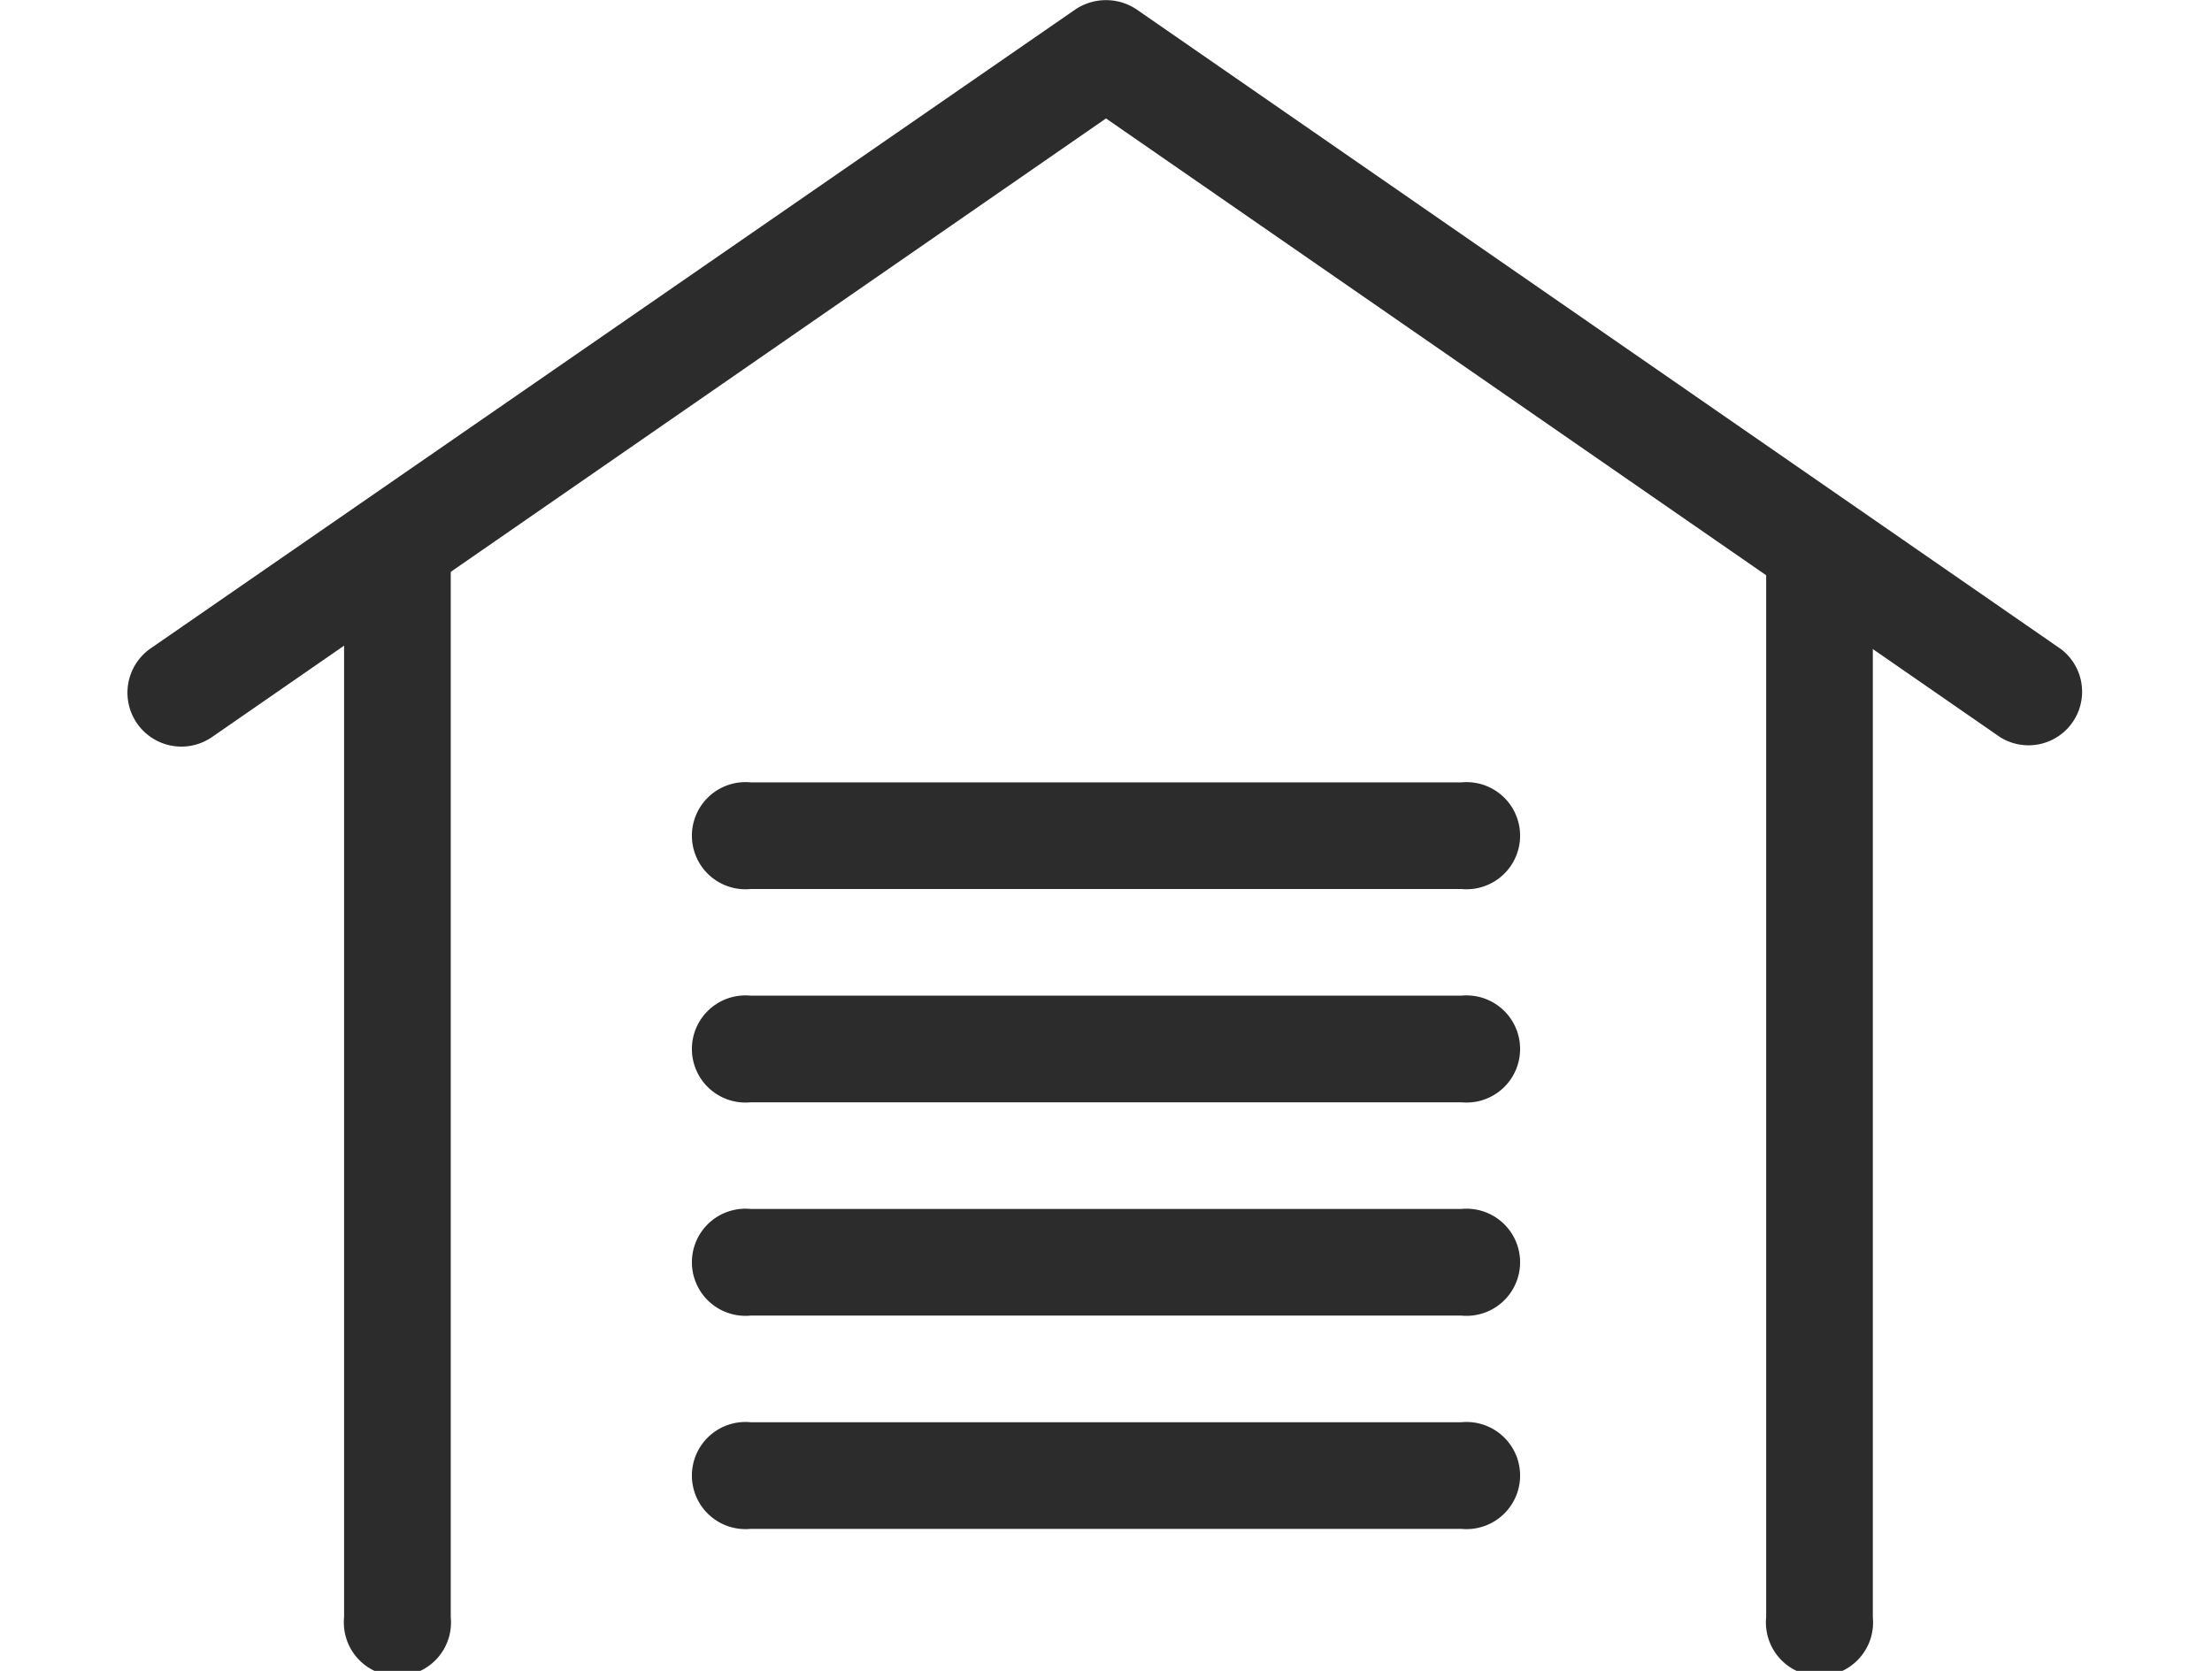 <svg xmlns="http://www.w3.org/2000/svg" id="&#x56FE;&#x5C42;_1" data-name="&#x56FE;&#x5C42; 1" viewBox="0 0 45 34"><defs><style>.cls-1{fill:#2c2c2c;}</style></defs><path class="cls-1" d="M22.5,2.41,40.69,15a1.09,1.09,0,0,0,1.24-1.79L23.12.19a1.12,1.12,0,0,0-1.24,0l-18.81,13A1.09,1.09,0,0,0,4.31,15Z"></path><path class="cls-1" d="M7,11.21v21.7a1.09,1.09,0,1,0,2.17,0V11.21a1.09,1.09,0,0,0-2.17,0Zm28.93,0v21.7a1.09,1.09,0,1,0,2.17,0V11.21a1.09,1.09,0,0,0-2.17,0ZM15.27,18.09H29.73a1.09,1.09,0,1,0,0-2.17H15.27a1.09,1.09,0,1,0,0,2.17Zm0,4.34H29.73a1.09,1.09,0,1,0,0-2.17H15.27a1.09,1.09,0,1,0,0,2.17Zm0,4.34H29.73a1.09,1.09,0,1,0,0-2.17H15.27a1.09,1.09,0,1,0,0,2.17Zm0,4.34H29.73a1.09,1.09,0,1,0,0-2.17H15.27a1.09,1.09,0,1,0,0,2.17Z"></path></svg>